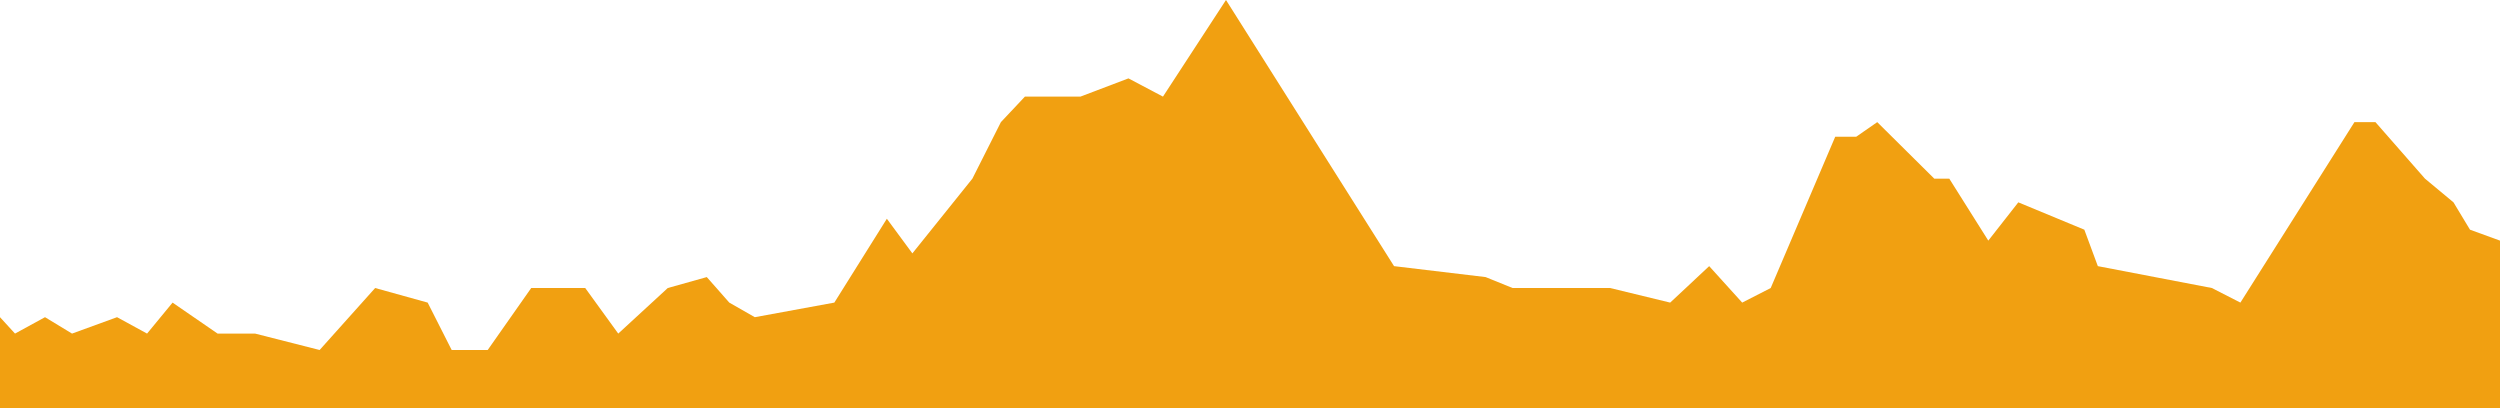 <svg width="600" height="98" preserveAspectRadio="none" viewBox="0 0 600 98" fill="none" xmlns="http://www.w3.org/2000/svg">
<path d="M3.601 80.062L0 76.125V98H600V57.75L592.797 55.125L588.836 48.562L581.993 42.875L570.108 29.312H565.066L537.695 72.625L530.852 69.125L503.481 63.875L500.24 55.125L484.394 48.562L477.191 57.75L467.827 42.875H464.226L450.54 29.312L445.498 32.812H440.456L424.97 69.125L418.127 72.625L410.204 63.875L400.84 72.625L386.435 69.125H363.025L356.543 66.5L334.574 63.875L294.238 0L279.112 23.188L270.828 18.812L259.304 23.188H245.978L240.216 29.312L233.373 42.875L218.968 60.812L212.845 52.5L200.24 72.625L181.152 76.125L175.03 72.625L169.628 66.5L160.264 69.125L148.379 80.062L140.456 69.125H127.491L117.047 84H108.403L102.641 72.625L90.036 69.125L76.711 84L61.224 80.062H52.221L41.417 72.625L35.294 80.062L28.091 76.125L17.287 80.062L10.804 76.125L3.601 80.062Z" fill="#F1A011"/>
</svg>
